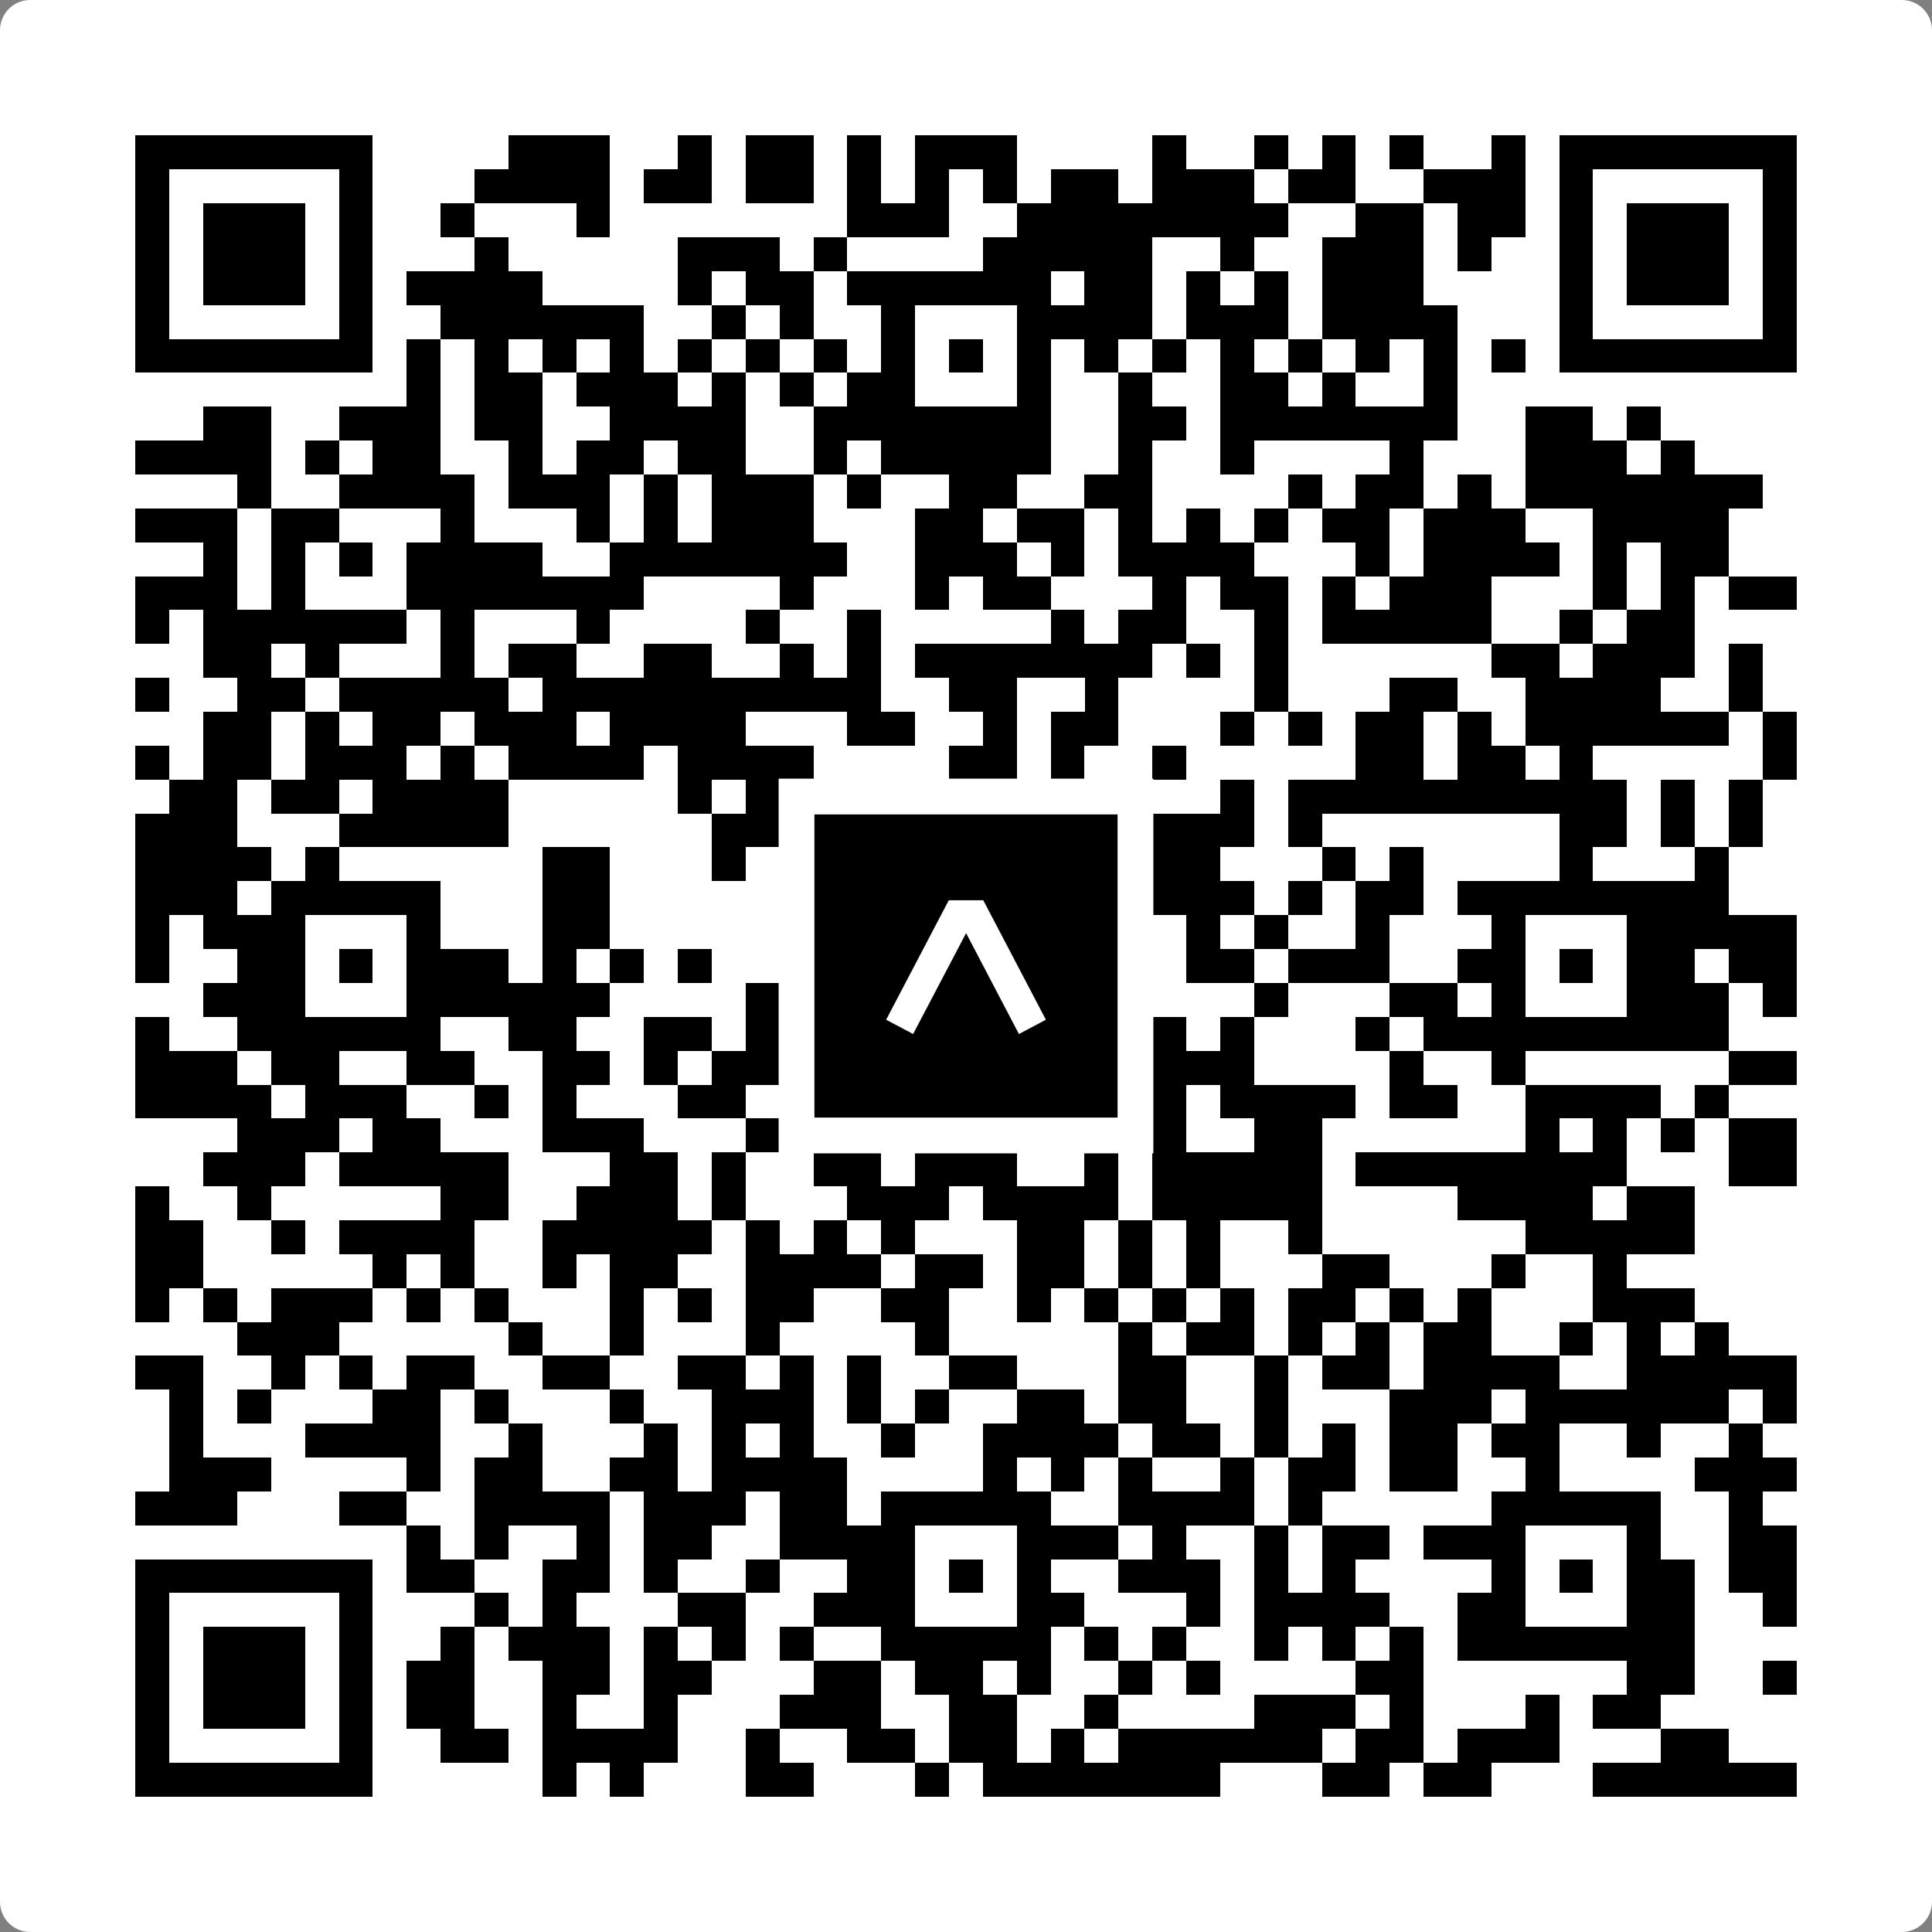 <svg width="512" height="512" viewBox="0 0 512 512" fill="none" xmlns="http://www.w3.org/2000/svg">
    <rect x="0" y="0" width="512" height="512" fill="#808080" stroke="none"/>
    <path d="M0 8C0 3.582 3.582 0 8 0H504C508.418 0 512 3.582 512 8V504C512 508.418 508.418 512 504 512H8C3.582 512 0 508.418 0 504V8Z" fill="white"/>
    <svg xmlns="http://www.w3.org/2000/svg" viewBox="0 0 57 57" shape-rendering="crispEdges" height="512" width="512" x="0" y="0"><path stroke="#000000" d="M4 4.5h7m4 0h3m2 0h1m1 0h2m1 0h1m1 0h3m4 0h1m2 0h1m1 0h1m1 0h1m2 0h1m1 0h7M4 5.5h1m5 0h1m3 0h4m1 0h2m1 0h2m1 0h1m1 0h1m1 0h1m1 0h2m1 0h3m1 0h2m2 0h3m1 0h1m5 0h1M4 6.5h1m1 0h3m1 0h1m2 0h1m3 0h1m7 0h3m2 0h8m2 0h2m1 0h2m1 0h1m1 0h3m1 0h1M4 7.5h1m1 0h3m1 0h1m3 0h1m5 0h3m1 0h1m4 0h5m2 0h1m2 0h3m1 0h1m2 0h1m1 0h3m1 0h1M4 8.5h1m1 0h3m1 0h1m1 0h4m4 0h1m1 0h2m1 0h6m1 0h2m1 0h1m1 0h1m1 0h3m4 0h1m1 0h3m1 0h1M4 9.5h1m5 0h1m2 0h6m2 0h1m1 0h1m2 0h1m3 0h4m1 0h3m1 0h4m3 0h1m5 0h1M4 10.5h7m1 0h1m1 0h1m1 0h1m1 0h1m1 0h1m1 0h1m1 0h1m1 0h1m1 0h1m1 0h1m1 0h1m1 0h1m1 0h1m1 0h1m1 0h1m1 0h1m1 0h1m1 0h7M12 11.5h1m1 0h2m1 0h3m1 0h1m1 0h1m1 0h2m3 0h1m2 0h1m2 0h2m1 0h1m2 0h1M6 12.5h2m2 0h3m1 0h2m2 0h4m2 0h7m2 0h2m1 0h7m2 0h2m1 0h1M4 13.5h4m1 0h1m1 0h2m2 0h1m1 0h2m1 0h2m2 0h1m1 0h5m2 0h1m2 0h1m4 0h1m3 0h3m1 0h1M7 14.5h1m2 0h4m1 0h3m1 0h1m1 0h3m1 0h1m2 0h2m2 0h2m4 0h1m1 0h2m1 0h1m1 0h7M4 15.5h3m1 0h2m3 0h1m3 0h1m1 0h1m1 0h3m3 0h2m1 0h2m1 0h1m1 0h1m1 0h1m1 0h2m1 0h3m2 0h4M6 16.5h1m1 0h1m1 0h1m1 0h4m2 0h7m2 0h3m1 0h1m1 0h4m3 0h1m1 0h4m1 0h1m1 0h2M4 17.5h3m1 0h1m3 0h7m4 0h1m3 0h1m1 0h2m3 0h1m1 0h2m1 0h1m1 0h3m3 0h1m1 0h1m1 0h2M4 18.5h1m1 0h6m1 0h1m3 0h1m4 0h1m2 0h1m5 0h1m1 0h2m2 0h1m1 0h5m2 0h1m1 0h2M6 19.5h2m1 0h1m3 0h1m1 0h2m2 0h2m2 0h1m1 0h1m1 0h7m1 0h1m1 0h1m6 0h2m1 0h3m1 0h1M4 20.5h1m2 0h2m1 0h5m1 0h10m2 0h2m2 0h1m4 0h1m3 0h2m2 0h4m2 0h1M6 21.5h2m1 0h1m1 0h2m1 0h3m1 0h4m3 0h2m2 0h1m1 0h2m3 0h1m1 0h1m1 0h2m1 0h1m1 0h6m1 0h1M4 22.5h1m1 0h2m1 0h3m1 0h1m1 0h4m1 0h4m4 0h2m1 0h1m2 0h1m5 0h2m1 0h2m1 0h1m5 0h1M5 23.5h2m1 0h2m1 0h4m5 0h1m1 0h1m1 0h2m1 0h3m2 0h2m2 0h1m1 0h10m1 0h1m1 0h1M4 24.5h3m3 0h5m6 0h2m1 0h1m1 0h1m2 0h1m3 0h4m1 0h1m7 0h2m1 0h1m1 0h1M4 25.5h4m1 0h1m6 0h2m3 0h1m4 0h1m2 0h2m3 0h2m3 0h1m1 0h1m4 0h1m3 0h1M4 26.5h3m1 0h5m3 0h2m5 0h8m1 0h5m1 0h1m1 0h2m1 0h8M4 27.5h1m1 0h3m3 0h1m3 0h2m8 0h1m3 0h1m1 0h2m1 0h1m1 0h1m2 0h1m3 0h1m3 0h5M4 28.5h1m2 0h2m1 0h1m1 0h3m1 0h1m1 0h1m1 0h1m2 0h1m1 0h2m1 0h1m1 0h1m4 0h2m1 0h3m2 0h2m1 0h1m1 0h2m1 0h2M6 29.5h3m3 0h6m4 0h5m3 0h1m6 0h1m3 0h2m1 0h1m3 0h3m1 0h1M4 30.5h1m2 0h6m2 0h2m2 0h2m1 0h9m3 0h1m1 0h1m3 0h1m1 0h9M4 31.5h3m1 0h2m2 0h2m2 0h2m1 0h1m1 0h2m1 0h1m1 0h1m3 0h2m2 0h3m4 0h1m2 0h1m6 0h2M4 32.5h4m1 0h3m2 0h1m1 0h1m3 0h2m3 0h1m1 0h1m3 0h4m1 0h4m1 0h2m2 0h4m1 0h1M7 33.5h3m1 0h2m3 0h3m3 0h2m2 0h4m1 0h2m1 0h1m2 0h2m6 0h1m1 0h1m1 0h1m1 0h2M6 34.5h3m1 0h5m3 0h2m1 0h1m2 0h2m1 0h3m2 0h1m1 0h5m1 0h8m3 0h2M4 35.5h1m2 0h1m5 0h2m2 0h3m1 0h1m3 0h3m1 0h4m1 0h5m4 0h4m1 0h2M4 36.5h2m2 0h1m1 0h4m2 0h5m1 0h1m1 0h1m1 0h1m3 0h2m1 0h1m1 0h1m2 0h1m6 0h5M4 37.5h2m5 0h1m1 0h1m2 0h1m1 0h2m2 0h4m1 0h2m1 0h2m1 0h1m1 0h1m3 0h2m3 0h1m2 0h1M4 38.5h1m1 0h1m1 0h3m1 0h1m1 0h1m3 0h1m1 0h1m1 0h2m2 0h2m2 0h1m1 0h1m1 0h1m1 0h1m1 0h2m1 0h1m1 0h1m3 0h3M7 39.5h3m5 0h1m2 0h1m3 0h1m4 0h1m5 0h1m1 0h2m1 0h1m1 0h1m1 0h2m2 0h1m1 0h1m1 0h1M4 40.5h2m2 0h1m1 0h1m1 0h2m2 0h2m2 0h2m1 0h1m1 0h1m2 0h2m3 0h2m2 0h1m1 0h2m1 0h4m2 0h5M5 41.5h1m1 0h1m3 0h2m1 0h1m3 0h1m2 0h3m1 0h1m1 0h1m2 0h2m1 0h2m2 0h1m3 0h3m1 0h6m1 0h1M5 42.5h1m3 0h4m2 0h1m3 0h1m1 0h1m1 0h1m2 0h1m2 0h4m1 0h2m1 0h1m1 0h1m1 0h2m1 0h2m2 0h1m2 0h1M5 43.5h3m4 0h1m1 0h2m2 0h2m1 0h4m4 0h1m1 0h1m1 0h1m2 0h1m1 0h2m1 0h2m2 0h1m4 0h3M4 44.5h3m3 0h2m2 0h4m1 0h3m1 0h2m1 0h5m2 0h4m1 0h1m5 0h5m2 0h1M12 45.5h1m1 0h1m2 0h1m1 0h2m2 0h4m3 0h3m1 0h1m2 0h1m1 0h2m1 0h3m3 0h1m2 0h2M4 46.5h7m1 0h2m2 0h2m1 0h1m2 0h1m2 0h2m1 0h1m1 0h1m2 0h3m1 0h1m1 0h1m4 0h1m1 0h1m1 0h2m1 0h2M4 47.5h1m5 0h1m3 0h1m1 0h1m3 0h2m2 0h3m3 0h2m3 0h1m1 0h4m2 0h2m3 0h2m2 0h1M4 48.5h1m1 0h3m1 0h1m2 0h1m1 0h3m1 0h1m1 0h1m1 0h1m2 0h5m1 0h1m1 0h1m2 0h1m1 0h1m1 0h1m1 0h7M4 49.5h1m1 0h3m1 0h1m1 0h2m2 0h2m1 0h2m3 0h2m1 0h2m1 0h1m2 0h1m1 0h1m4 0h2m6 0h2m2 0h1M4 50.5h1m1 0h3m1 0h1m1 0h2m2 0h1m2 0h1m3 0h3m2 0h2m2 0h1m4 0h3m1 0h1m3 0h1m1 0h2M4 51.5h1m5 0h1m2 0h2m1 0h4m2 0h1m2 0h2m1 0h2m1 0h1m1 0h6m1 0h2m1 0h3m3 0h2M4 52.5h7m5 0h1m1 0h1m3 0h2m3 0h1m1 0h7m3 0h2m1 0h2m3 0h6"/></svg>

    <rect x="211.088" y="211.088" width="89.825" height="89.825" fill="black" stroke="white" stroke-width="9.482"/>
    <svg x="211.088" y="211.088" width="89.825" height="89.825" viewBox="0 0 116 116" fill="none" xmlns="http://www.w3.org/2000/svg">
      <path d="M63.911 35.496L52.114 35.496L30.667 76.393L39.902 81.271L58.033 46.739L76.117 81.283L85.333 76.385L63.911 35.496Z" fill="white"/>
    </svg>
  </svg>